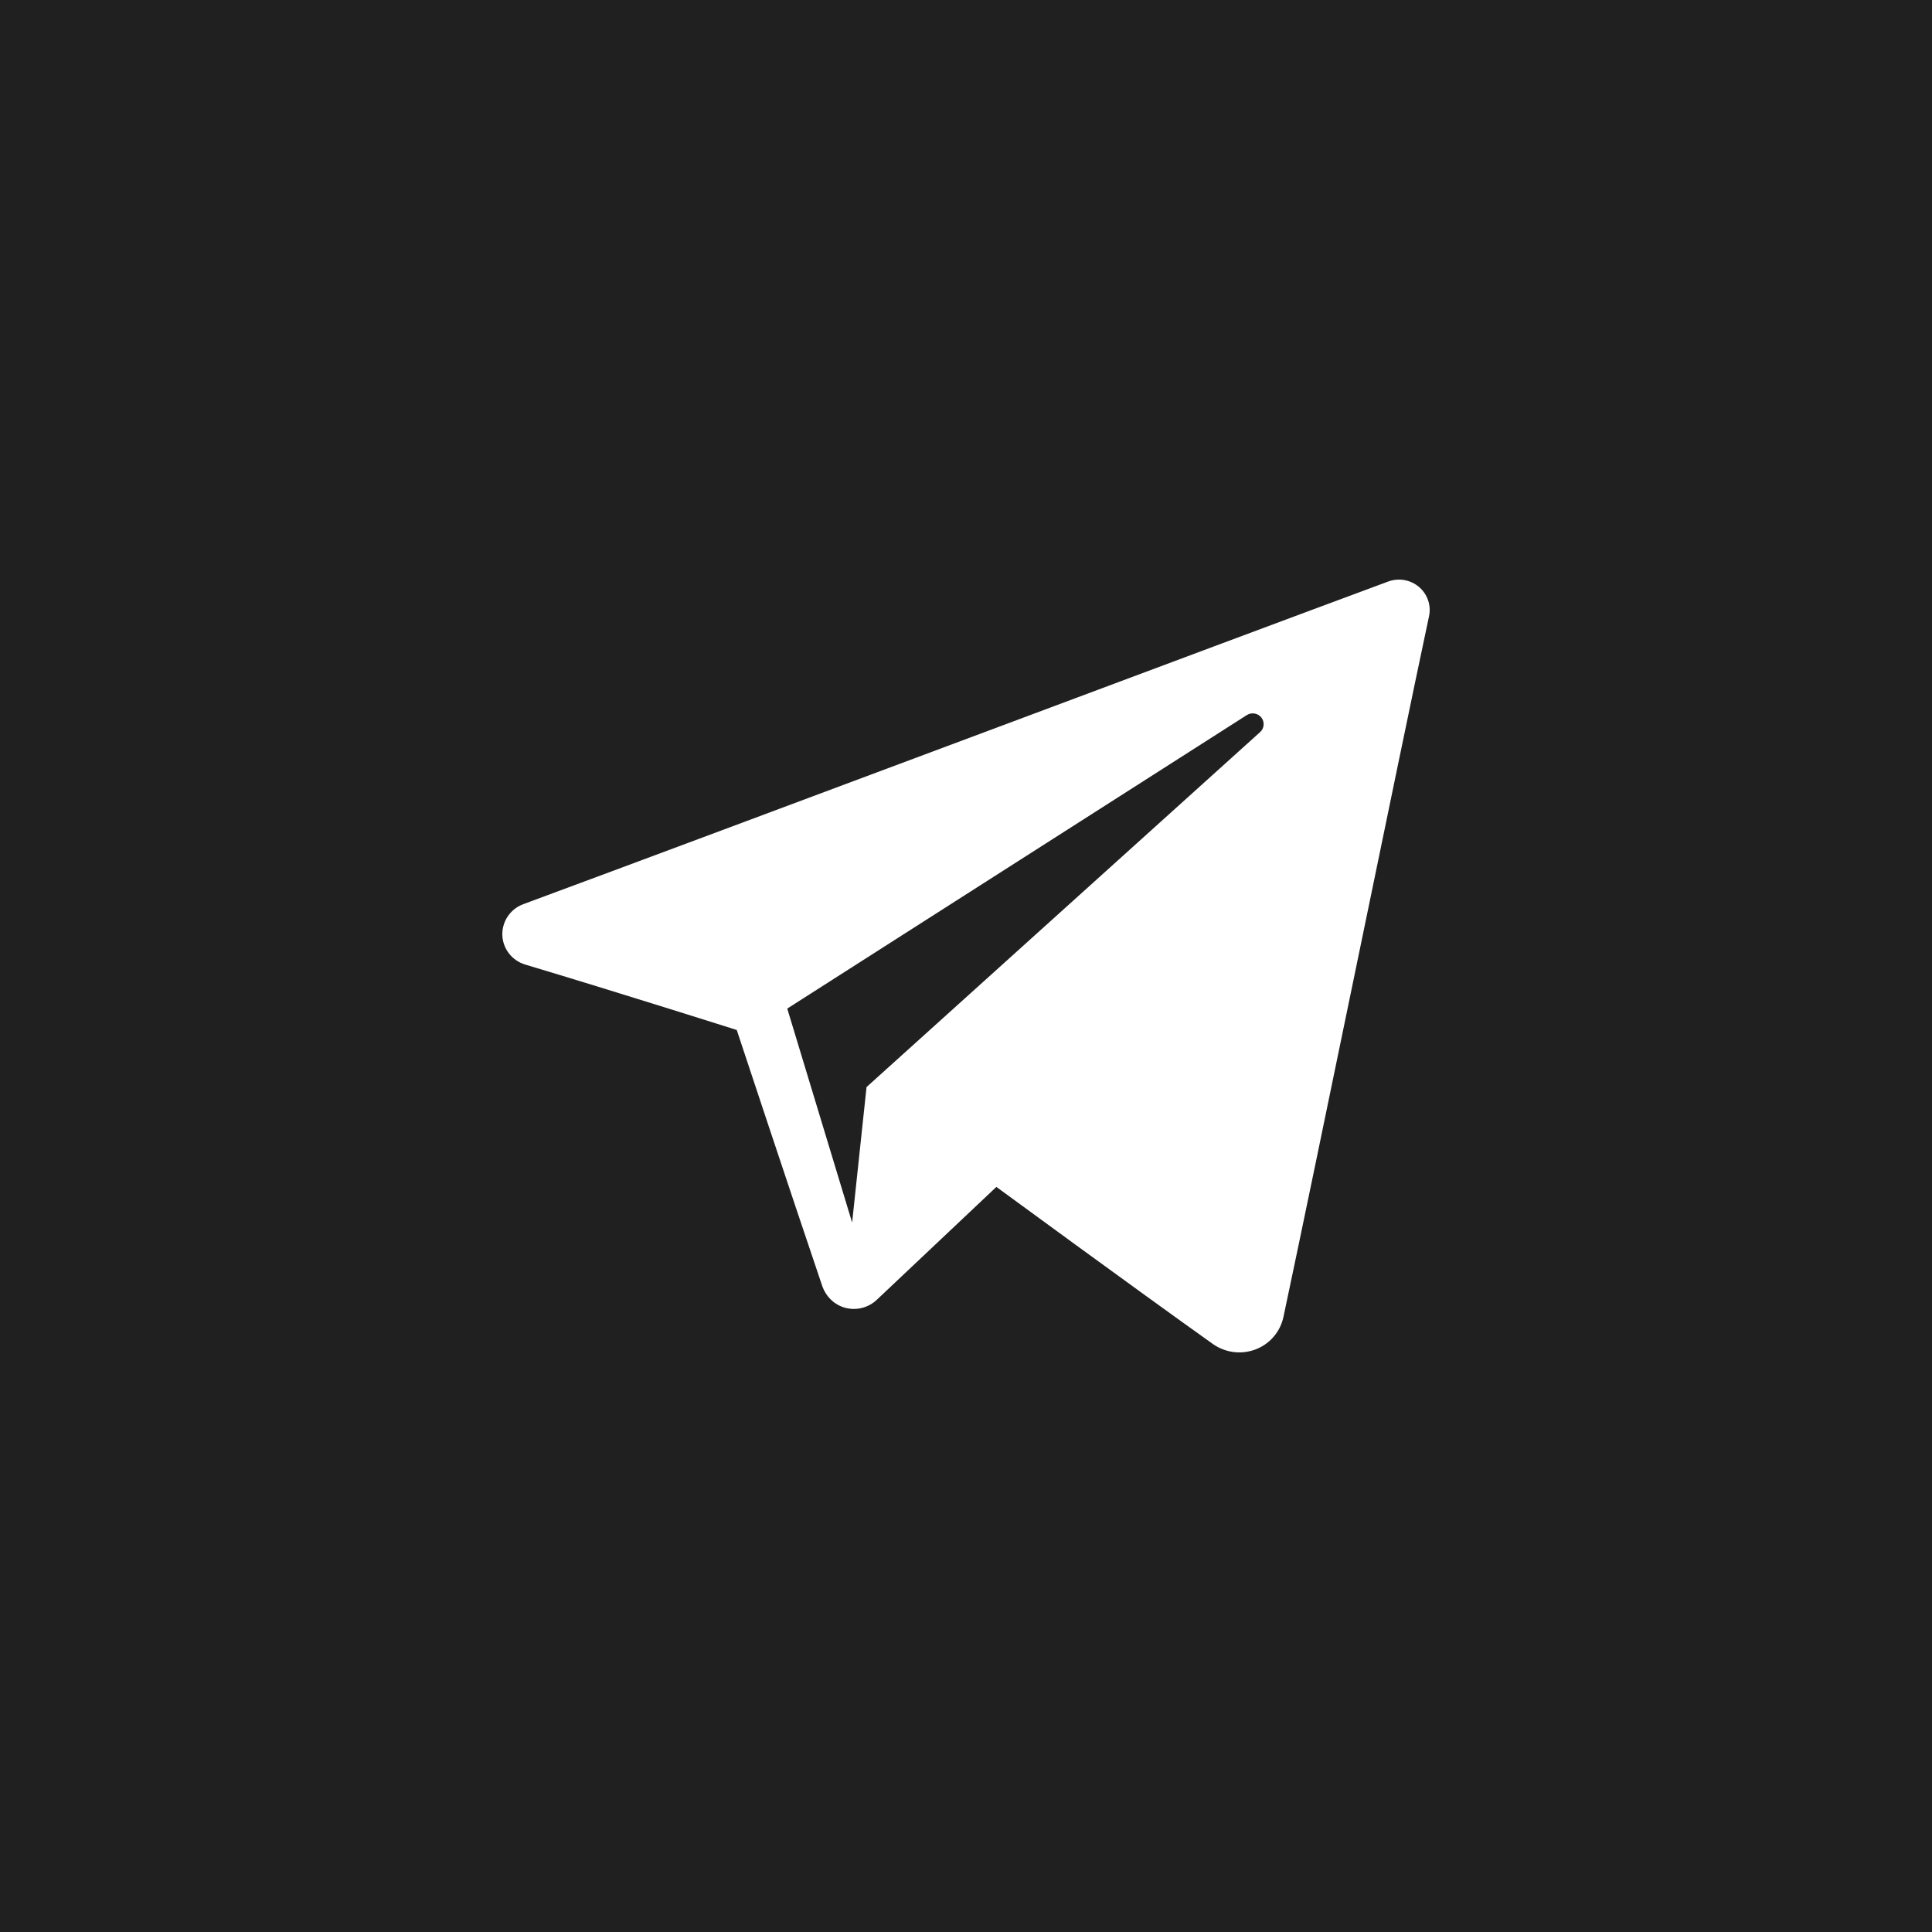 <?xml version="1.0" encoding="UTF-8"?> <svg xmlns="http://www.w3.org/2000/svg" width="50" height="50" viewBox="0 0 50 50" fill="none"><rect width="50" height="50" fill="#202020"></rect><path fill-rule="evenodd" clip-rule="evenodd" d="M31.384 34.779C31.543 34.892 31.727 34.964 31.92 34.99C32.113 35.015 32.309 34.992 32.491 34.924C32.672 34.856 32.834 34.743 32.96 34.596C33.087 34.45 33.174 34.274 33.215 34.084C34.084 30 36.192 19.663 36.983 15.948C37.013 15.81 37.004 15.667 36.958 15.533C36.912 15.4 36.831 15.281 36.723 15.19C36.615 15.098 36.484 15.037 36.344 15.012C36.204 14.988 36.06 15.001 35.926 15.05C31.733 16.602 18.82 21.447 13.542 23.4C13.38 23.46 13.24 23.569 13.143 23.712C13.045 23.856 12.996 24.026 13 24.199C13.012 24.553 13.25 24.86 13.593 24.963C15.96 25.671 19.067 26.656 19.067 26.656C19.067 26.656 20.519 31.041 21.276 33.271C21.371 33.551 21.59 33.771 21.879 33.847C22.021 33.884 22.17 33.885 22.311 33.848C22.453 33.812 22.584 33.74 22.69 33.64L25.786 30.717C25.786 30.717 29.358 33.336 31.384 34.779ZM20.374 26.102L22.053 31.64L22.426 28.133L32.611 18.947C32.664 18.9 32.696 18.835 32.702 18.765C32.708 18.695 32.688 18.626 32.644 18.57C32.601 18.515 32.538 18.478 32.469 18.466C32.399 18.454 32.328 18.468 32.268 18.506L20.374 26.102Z" fill="white"></path></svg> 